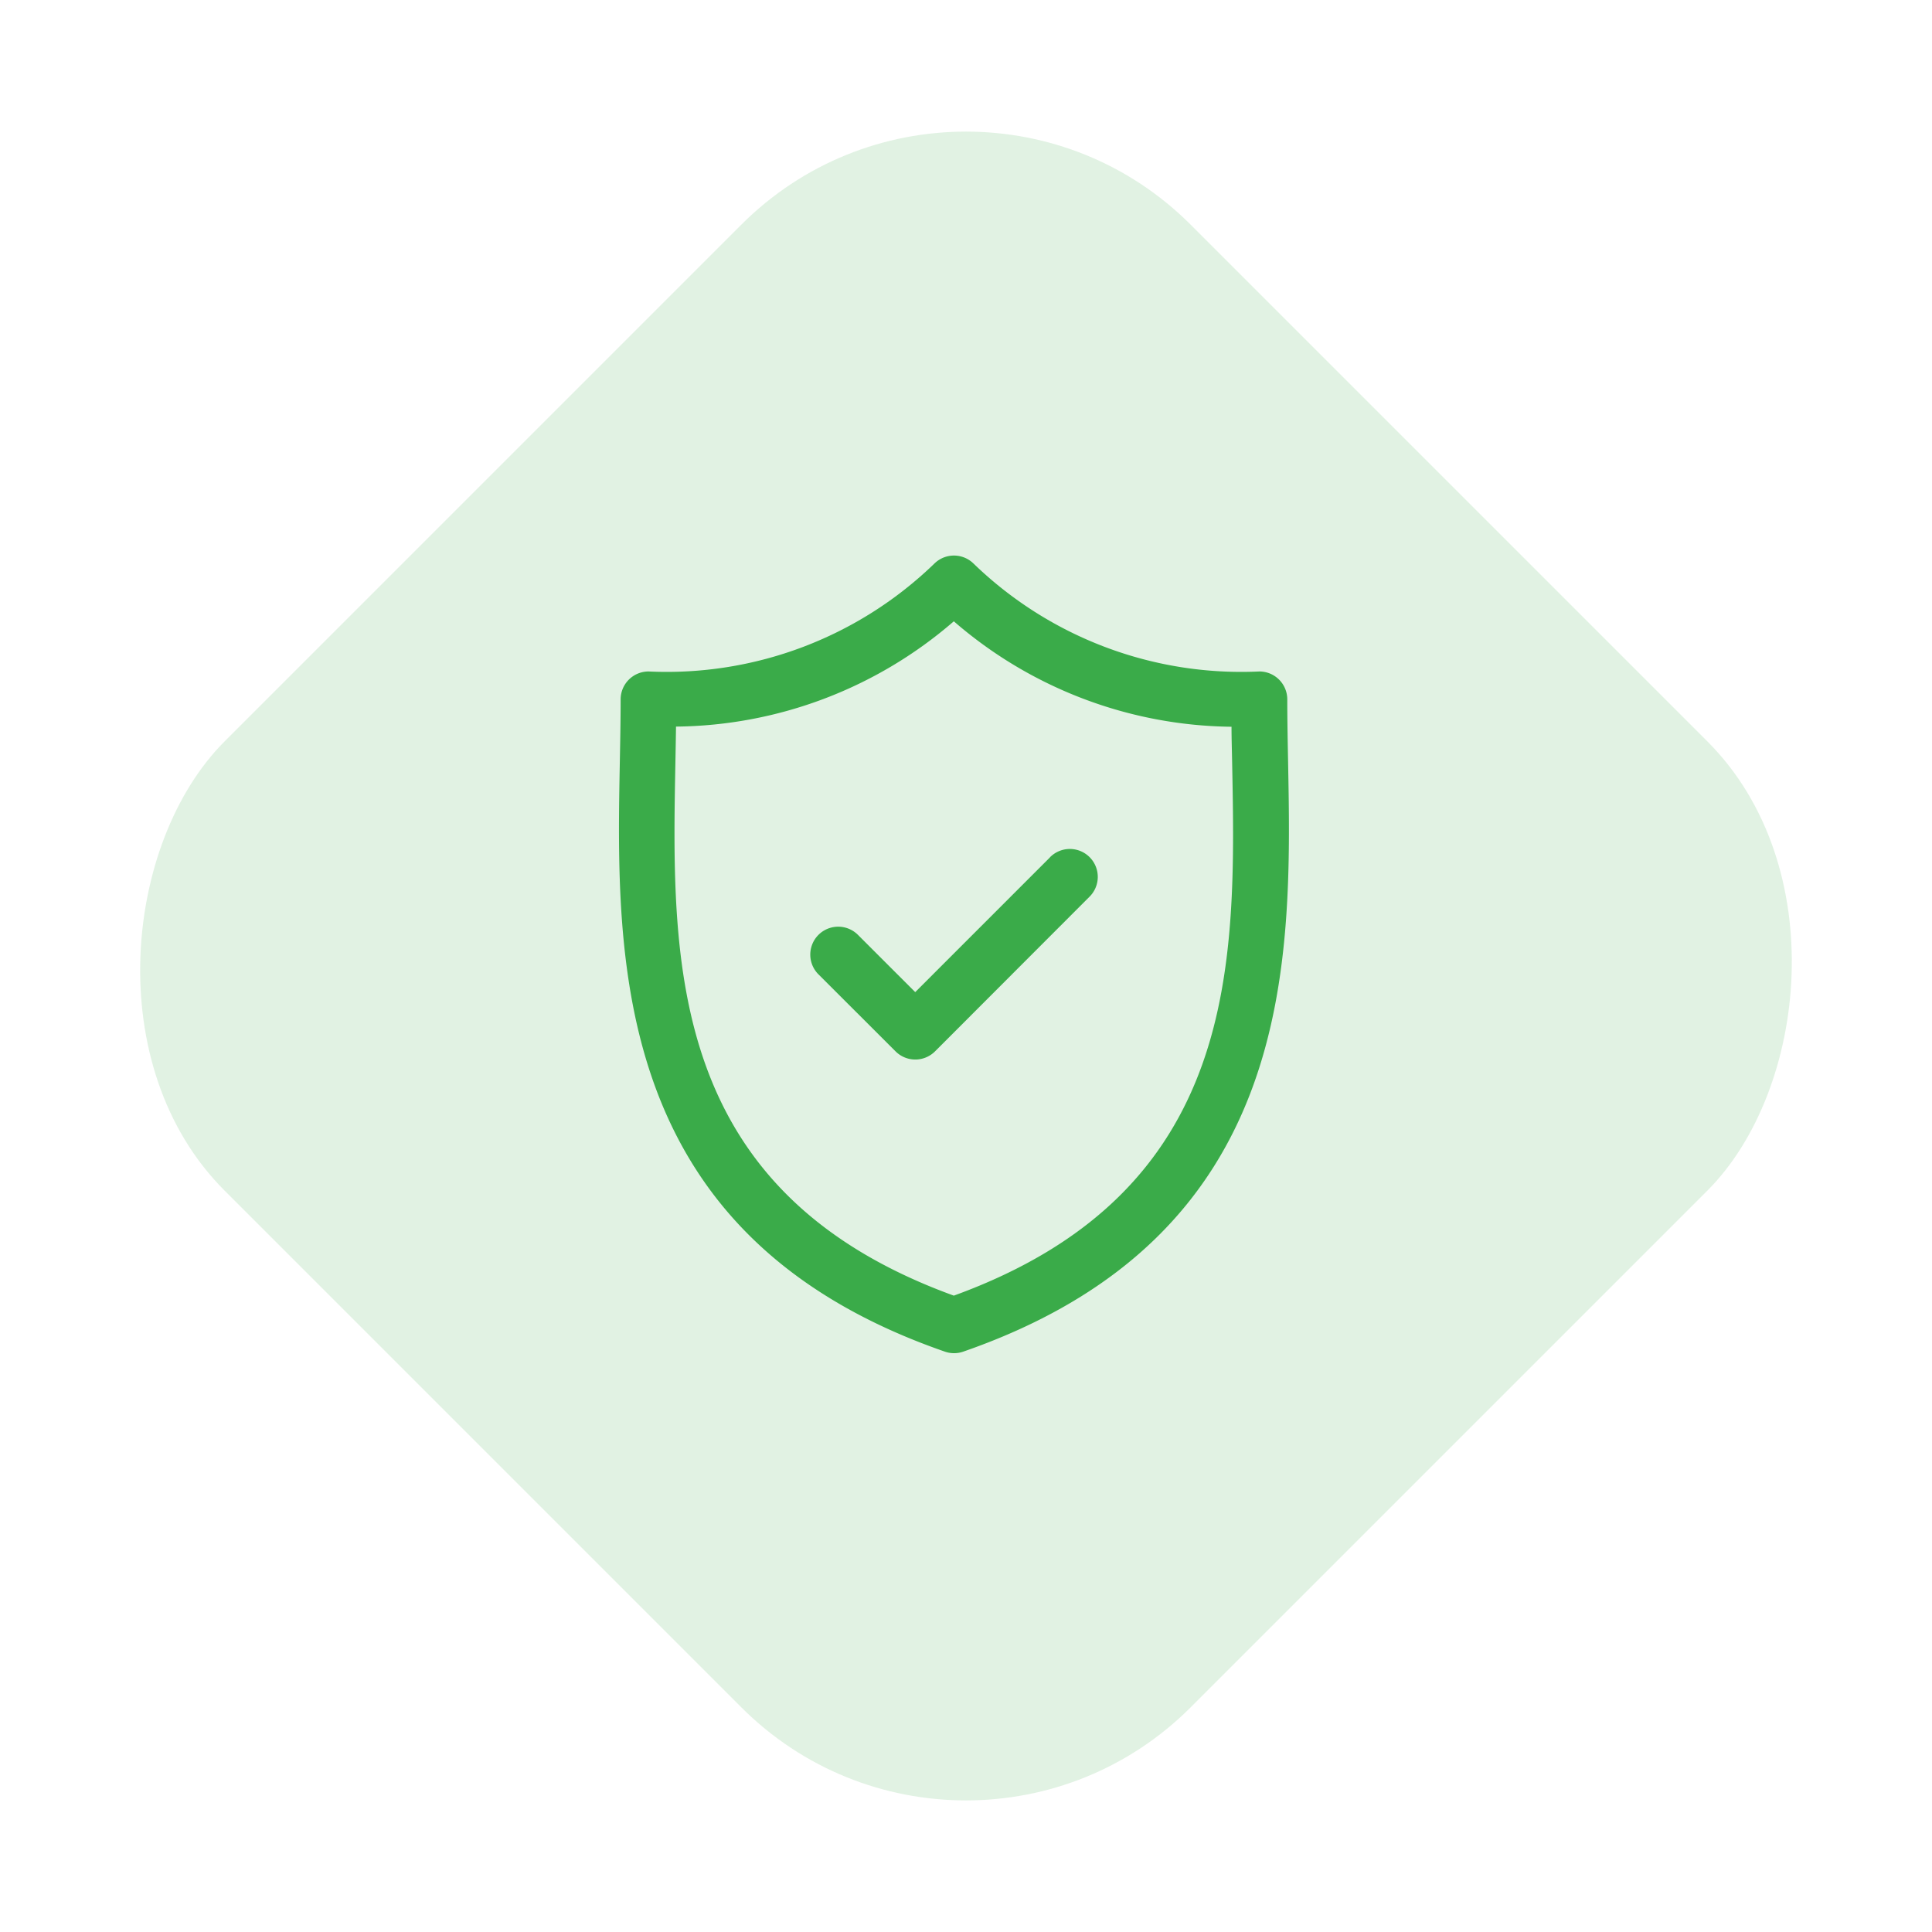 <svg xmlns="http://www.w3.org/2000/svg" width="60.811" height="60.811" viewBox="0 0 60.811 60.811">
  <g id="Group_239" data-name="Group 239" transform="translate(-672 -2589.095)">
    <rect id="Rectangle_14" data-name="Rectangle 14" width="43" height="43" rx="10" transform="translate(702.405 2589.095) rotate(45)" fill="#6bbf77" opacity="0.2"/>
    <g id="security" transform="translate(674.363 2606.582)">
      <path id="Path_59" data-name="Path 59" d="M38.18,6.465c-.013-.678-.025-1.318-.025-1.938a.879.879,0,0,0-.879-.879,12.116,12.116,0,0,1-9-3.4.879.879,0,0,0-1.225,0,12.114,12.114,0,0,1-9,3.4.879.879,0,0,0-.879.879c0,.62-.012,1.26-.025,1.938-.12,6.308-.285,14.947,10.232,18.592a.878.878,0,0,0,.576,0C38.465,21.411,38.3,12.772,38.18,6.465ZM27.659,23.294c-9.02-3.277-8.884-10.455-8.763-16.8.007-.381.014-.749.019-1.111a13.551,13.551,0,0,0,8.744-3.314A13.553,13.553,0,0,0,36.4,5.388c0,.361.012.73.019,1.11C36.544,12.839,36.68,20.017,27.659,23.294Z" transform="translate(0 0)" fill="#3aab49"/>
      <path id="Path_60" data-name="Path 60" d="M76.06,79.143l-4.241,4.241-1.81-1.81a.879.879,0,0,0-1.243,1.243L71.2,85.248a.879.879,0,0,0,1.243,0L77.3,80.386a.879.879,0,1,0-1.243-1.243Z" transform="translate(-45.375 -69.643)" fill="#3aab49"/>
    </g>
  </g>
</svg>
